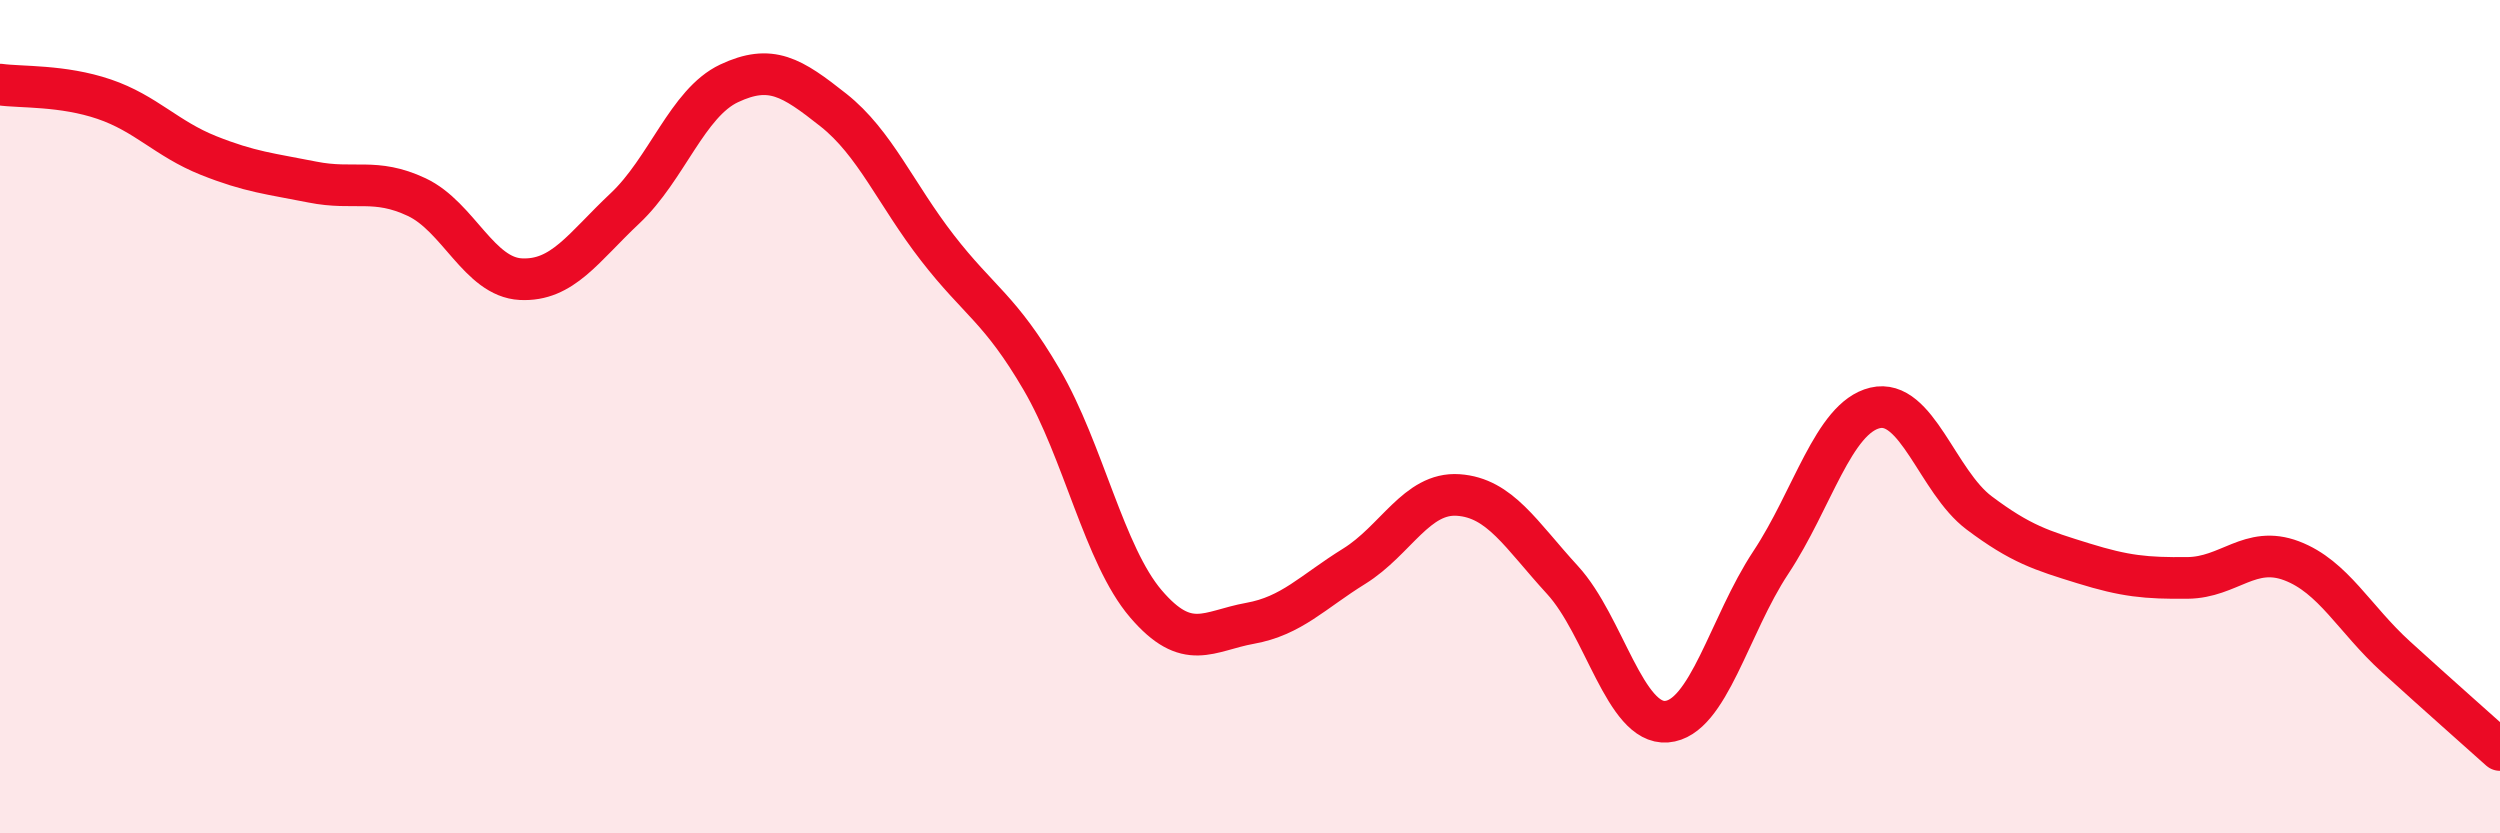 
    <svg width="60" height="20" viewBox="0 0 60 20" xmlns="http://www.w3.org/2000/svg">
      <path
        d="M 0,2.03 C 0.5,2.1 1.5,2.04 2.5,2.38 C 3.5,2.72 4,3.33 5,3.73 C 6,4.13 6.5,4.17 7.5,4.37 C 8.5,4.57 9,4.26 10,4.73 C 11,5.2 11.5,6.65 12.5,6.7 C 13.5,6.75 14,5.94 15,5 C 16,4.06 16.5,2.47 17.5,2 C 18.5,1.53 19,1.85 20,2.64 C 21,3.43 21.5,4.66 22.5,5.95 C 23.5,7.24 24,7.4 25,9.11 C 26,10.82 26.5,13.32 27.5,14.49 C 28.5,15.66 29,15.14 30,14.96 C 31,14.78 31.5,14.21 32.5,13.59 C 33.5,12.97 34,11.81 35,11.88 C 36,11.95 36.5,12.83 37.5,13.92 C 38.5,15.01 39,17.4 40,17.32 C 41,17.24 41.5,15.01 42.5,13.5 C 43.5,11.99 44,10.03 45,9.79 C 46,9.55 46.5,11.56 47.5,12.31 C 48.5,13.06 49,13.21 50,13.52 C 51,13.83 51.5,13.88 52.5,13.87 C 53.5,13.86 54,13.08 55,13.46 C 56,13.84 56.5,14.85 57.5,15.76 C 58.5,16.67 59.5,17.55 60,18L60 20L0 20Z"
        fill="#EB0A25"
        opacity="0.1"
        stroke-linecap="round"
        stroke-linejoin="round"
      />
      <path
        d="M 0,2.03 C 0.5,2.1 1.5,2.04 2.5,2.38 C 3.5,2.72 4,3.33 5,3.73 C 6,4.13 6.5,4.17 7.5,4.37 C 8.5,4.57 9,4.26 10,4.73 C 11,5.2 11.5,6.65 12.5,6.7 C 13.5,6.75 14,5.94 15,5 C 16,4.06 16.5,2.47 17.5,2 C 18.5,1.53 19,1.85 20,2.64 C 21,3.43 21.5,4.66 22.5,5.95 C 23.5,7.24 24,7.4 25,9.11 C 26,10.82 26.5,13.32 27.5,14.49 C 28.5,15.66 29,15.14 30,14.96 C 31,14.78 31.5,14.21 32.5,13.59 C 33.5,12.97 34,11.81 35,11.88 C 36,11.95 36.5,12.83 37.5,13.92 C 38.5,15.01 39,17.4 40,17.32 C 41,17.24 41.5,15.01 42.5,13.5 C 43.5,11.99 44,10.03 45,9.79 C 46,9.55 46.5,11.56 47.5,12.31 C 48.5,13.06 49,13.21 50,13.52 C 51,13.83 51.5,13.88 52.5,13.87 C 53.5,13.86 54,13.08 55,13.46 C 56,13.84 56.5,14.85 57.5,15.76 C 58.5,16.67 59.5,17.55 60,18"
        stroke="#EB0A25"
        stroke-width="1"
        fill="none"
        stroke-linecap="round"
        stroke-linejoin="round"
      />
    </svg>
  